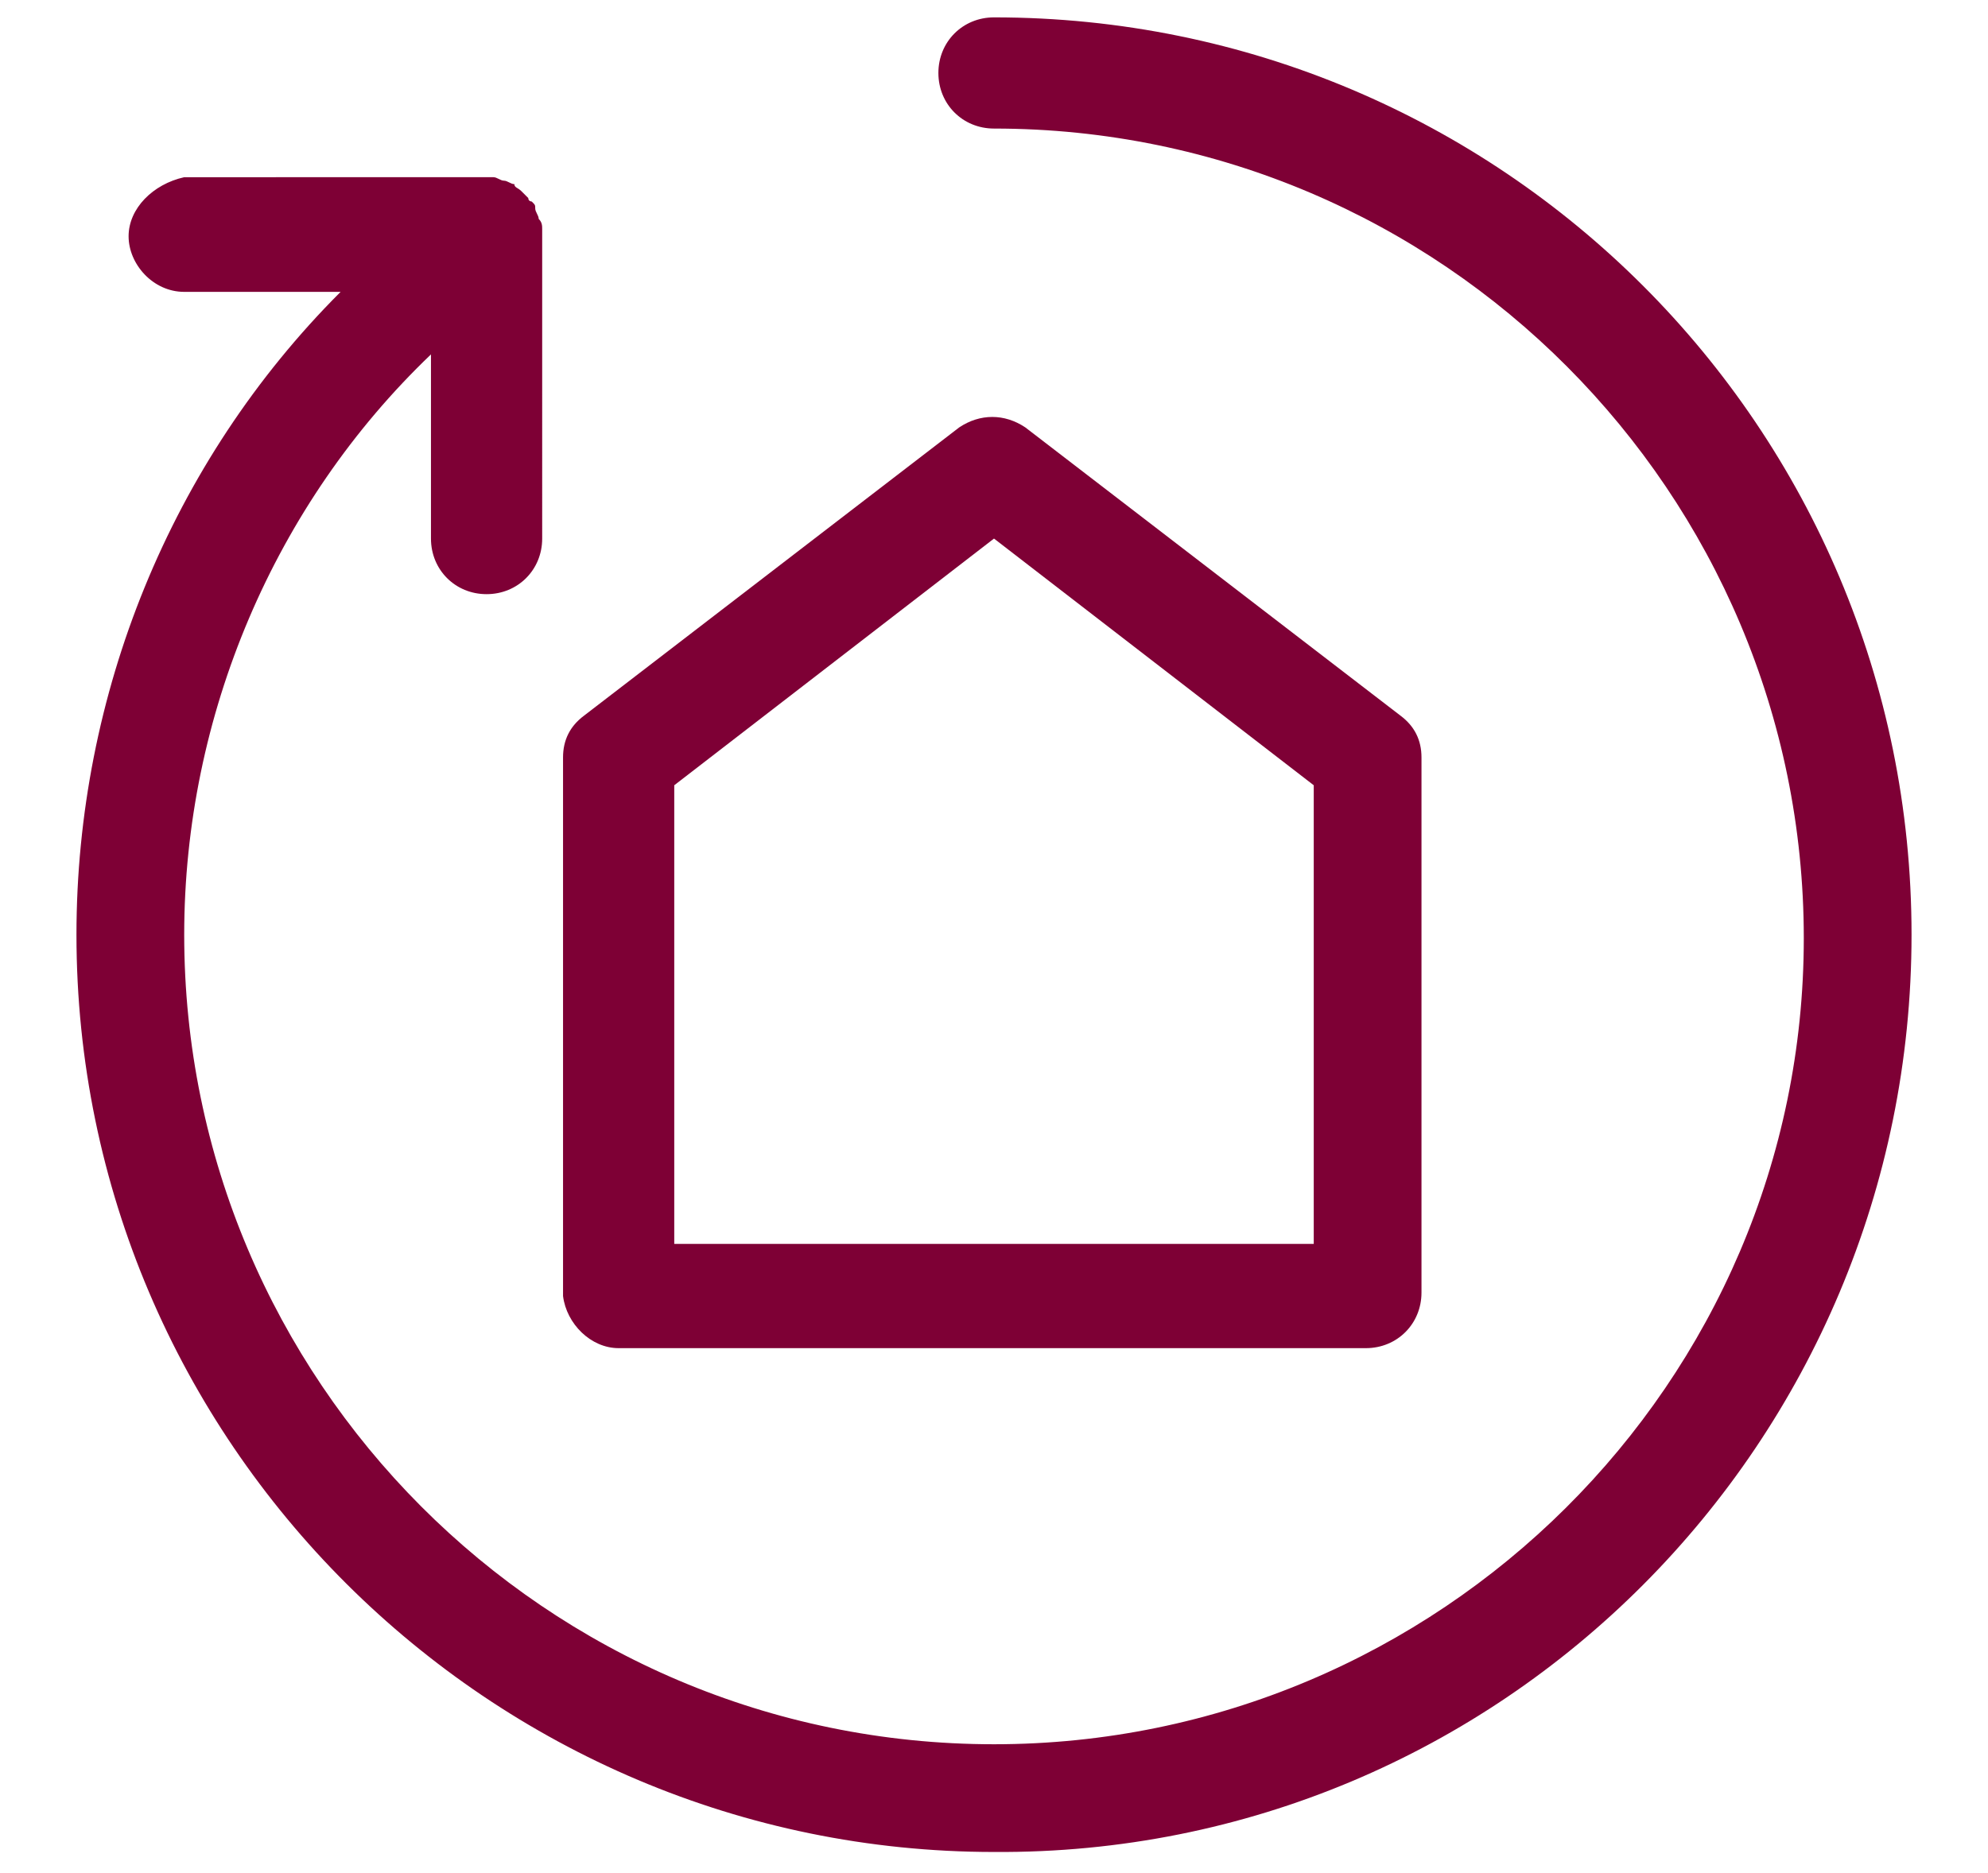 <?xml version="1.0" encoding="utf-8"?>
<!-- Generator: Adobe Illustrator 28.2.0, SVG Export Plug-In . SVG Version: 6.00 Build 0)  -->
<svg version="1.1" id="Group_82" xmlns="http://www.w3.org/2000/svg" xmlns:xlink="http://www.w3.org/1999/xlink" x="0px" y="0px"
	 viewBox="0 0 57.2 53.9" style="enable-background:new 0 0 57.2 53.9;" xml:space="preserve">
<style type="text/css">
	.st0{fill:#7E0035;}
</style>
<g id="Group_83" transform="translate(0 0)">
	<g>
		<defs>
			<rect id="SVGID_1_" width="57.2" height="53.9"/>
		</defs>
		<clipPath id="SVGID_00000116936671299170718390000003040638913697341074_">
			<use xlink:href="#SVGID_1_"  style="overflow:visible;"/>
		</clipPath>
	</g>
</g>
<g>
	<path class="st0" d="M17.8,38.8h21.5c0.9,0,1.6-0.7,1.6-1.6V21.8c0-0.5-0.2-0.9-0.6-1.2l-10.8-8.3c-0.6-0.4-1.3-0.4-1.9,0
		l-10.8,8.3c-0.4,0.3-0.6,0.7-0.6,1.2v15.5C16.3,38.1,17,38.8,17.8,38.8z M19.4,22.6l9.2-7.1l9.2,7.1v13.2H19.4V22.6z"/>
	<path class="st0" d="M28.6,0.5c-0.9,0-1.6,0.7-1.6,1.6s0.7,1.6,1.6,1.6c12.9,0,23.3,10.5,23.3,23.3S41.4,50.2,28.6,50.2
		c-12.9,0-23.3-10.5-23.3-23.3c0-6.3,2.6-12.4,7.1-16.7v5.3c0,0.9,0.7,1.6,1.6,1.6s1.6-0.7,1.6-1.6V6.8c0-0.1,0-0.1,0-0.2
		c0-0.1,0-0.2-0.1-0.3c0-0.1-0.1-0.2-0.1-0.3c0-0.1,0-0.1-0.1-0.2c0,0-0.1,0-0.1-0.1c-0.1-0.1-0.1-0.1-0.2-0.2
		c-0.1-0.1-0.2-0.1-0.2-0.2c-0.1,0-0.2-0.1-0.3-0.1c-0.1,0-0.2-0.1-0.3-0.1c0,0-0.1,0-0.1,0H5.3C4.4,5.3,3.7,6,3.7,6.8
		s0.7,1.6,1.6,1.6h4.5C4.9,13.3,2.2,20,2.2,26.9c0,14.6,11.9,26.4,26.4,26.4C43.2,53.4,55,41.5,55,26.9S43.2,0.5,28.6,0.5z"/>
</g>
</svg>
